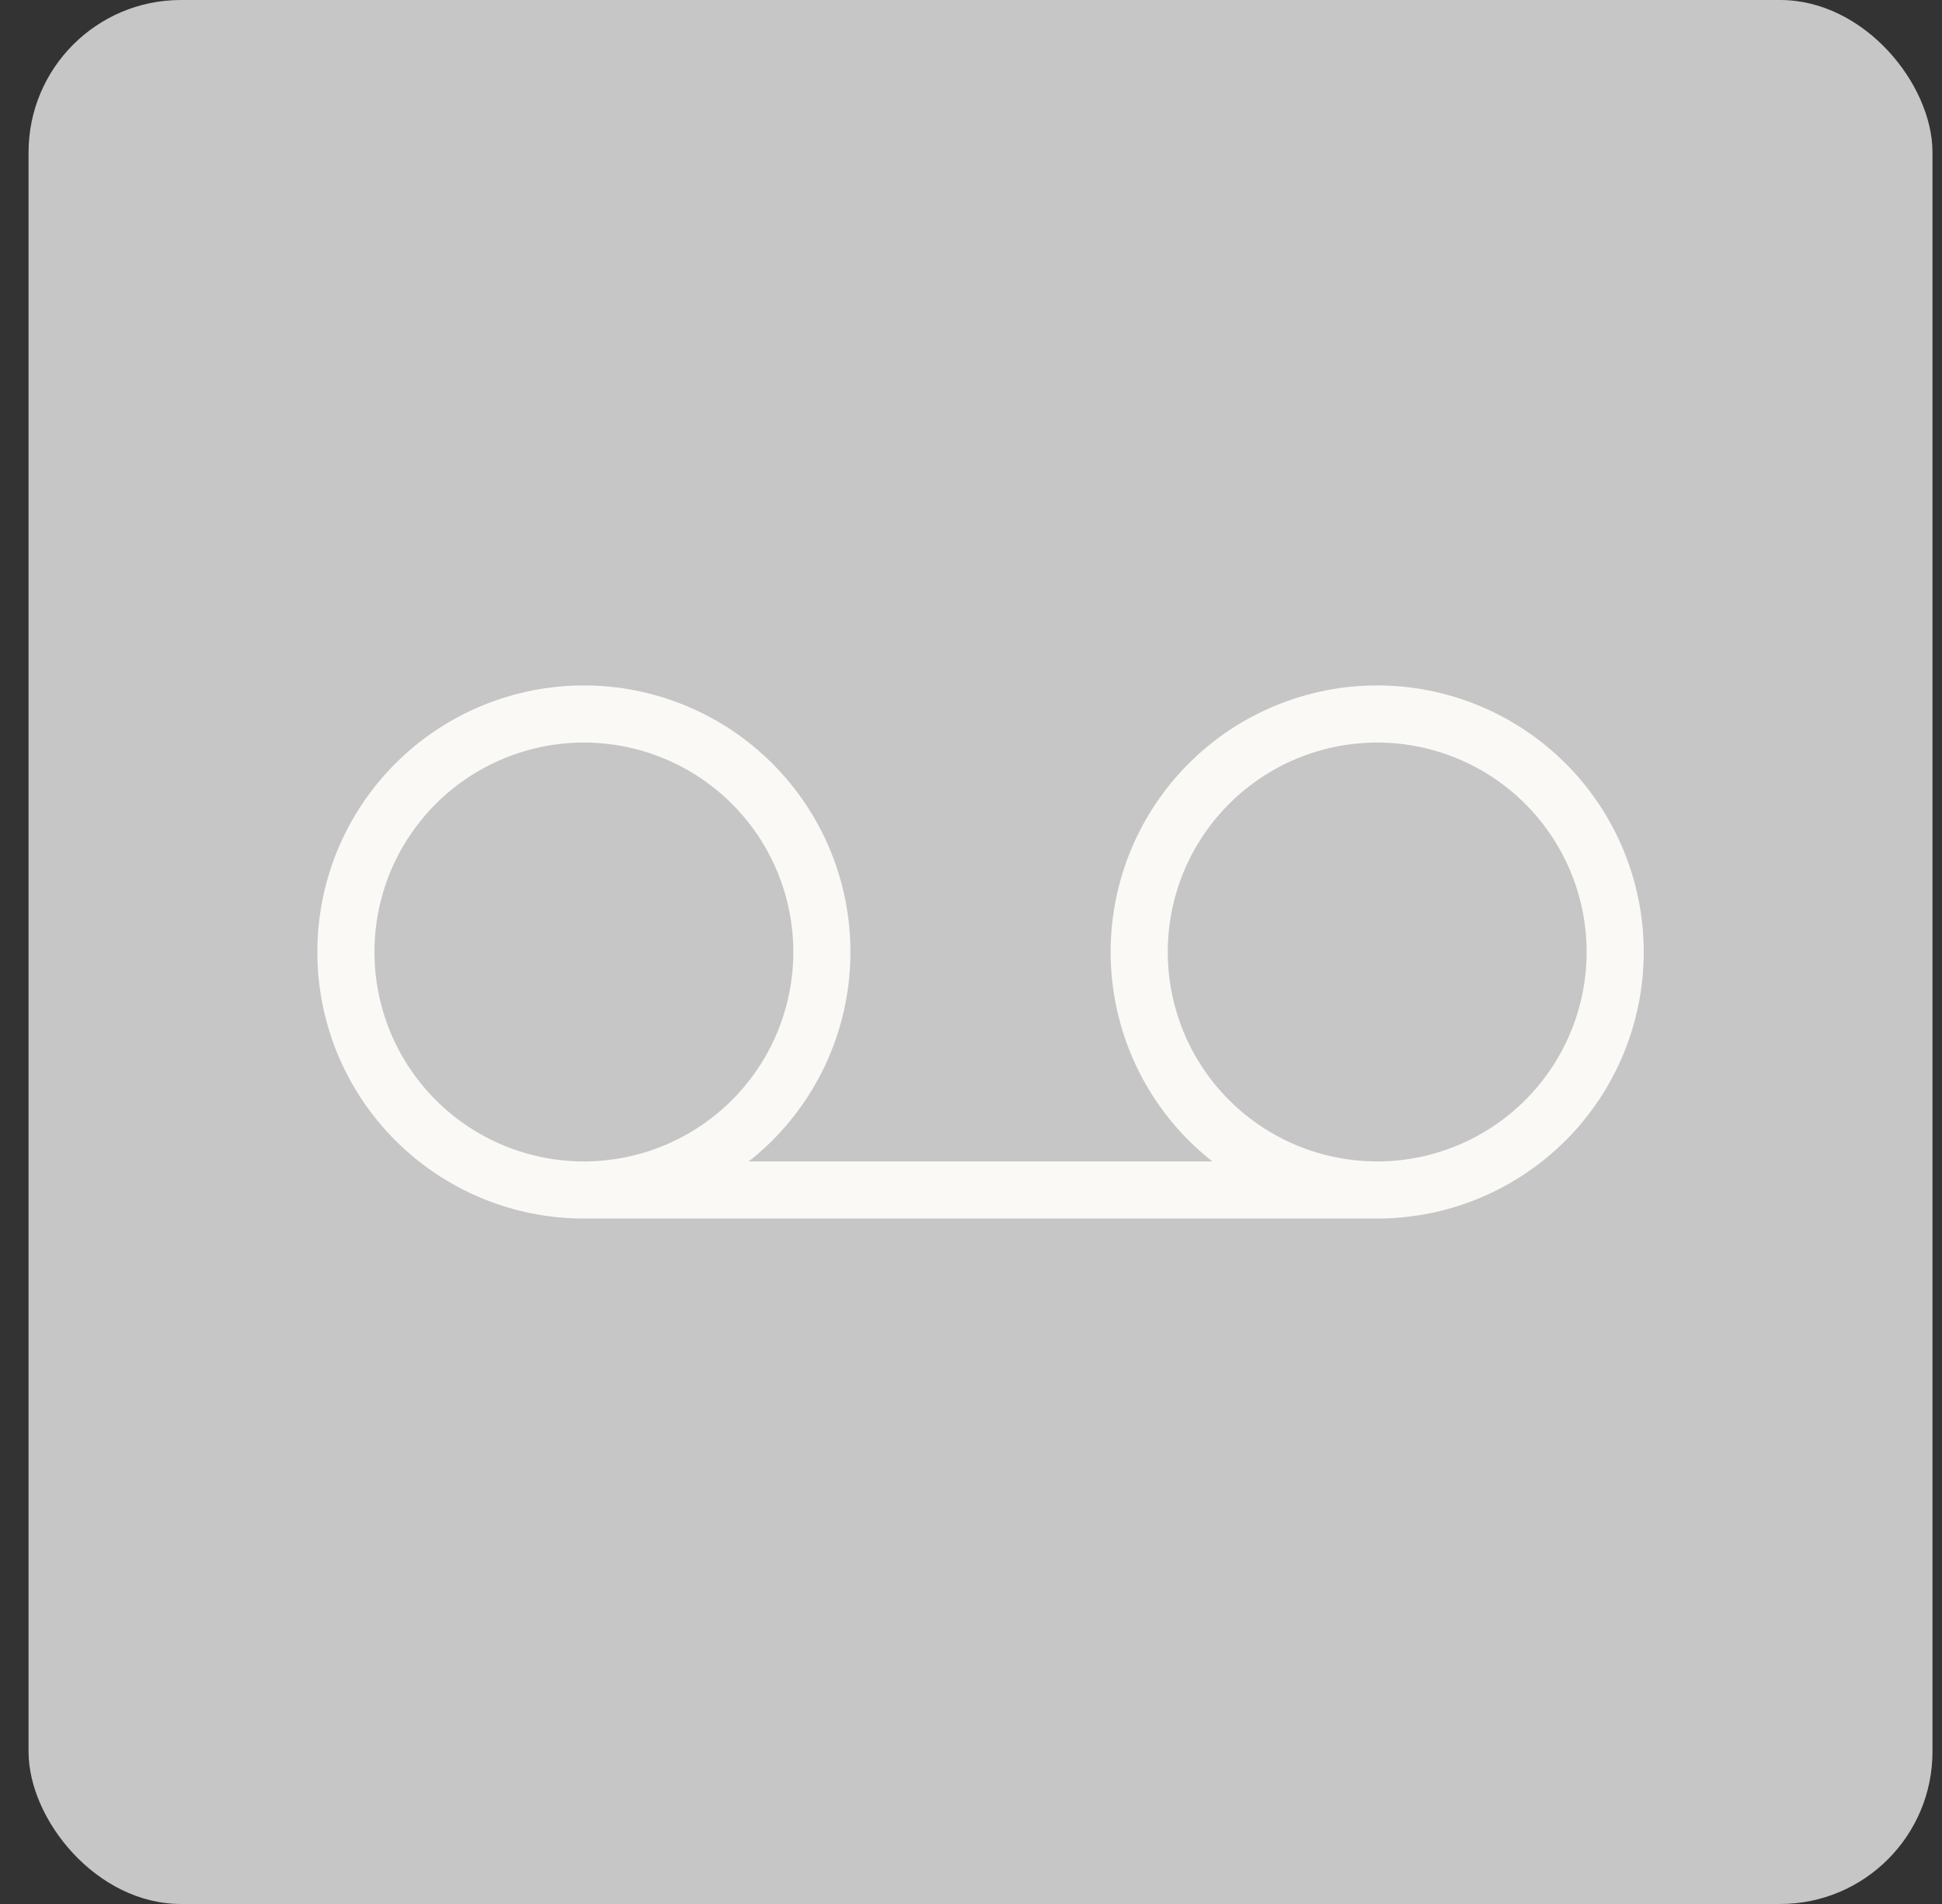 <svg width="51" height="50" viewBox="0 0 51 50" fill="none" xmlns="http://www.w3.org/2000/svg">
<rect x="0" y="0" width="51" height="50" fill="#333333" stroke="none"/>
<rect x="0.75" width="50" height="50" rx="4" fill="#C6C6C6"/>
<path d="M15.334 31.25C14.513 31.25 13.7 31.088 12.942 30.774C12.183 30.46 11.494 30 10.914 29.419C10.334 28.839 9.873 28.15 9.559 27.392C9.245 26.634 9.084 25.821 9.084 25C9.084 24.179 9.245 23.366 9.559 22.608C9.873 21.85 10.334 21.161 10.914 20.581C11.494 20 12.183 19.54 12.942 19.226C13.7 18.912 14.513 18.75 15.334 18.75C16.154 18.75 16.967 18.912 17.725 19.226C18.484 19.54 19.172 20 19.753 20.581C20.333 21.161 20.794 21.85 21.108 22.608C21.422 23.366 21.584 24.179 21.584 25C21.584 25.821 21.422 26.634 21.108 27.392C20.794 28.15 20.333 28.839 19.753 29.419C19.172 30 18.484 30.46 17.725 30.774C16.967 31.088 16.154 31.25 15.334 31.25ZM15.334 31.25H36.167M36.167 31.25C34.509 31.25 32.919 30.591 31.747 29.419C30.575 28.247 29.917 26.658 29.917 25C29.917 23.342 30.575 21.753 31.747 20.581C32.919 19.409 34.509 18.75 36.167 18.75C37.824 18.75 39.414 19.409 40.586 20.581C41.758 21.753 42.417 23.342 42.417 25C42.417 26.658 41.758 28.247 40.586 29.419C39.414 30.591 37.824 31.25 36.167 31.25Z" stroke="#FAF9F6" stroke-width="1.5" stroke-linecap="round" stroke-linejoin="round"/>
</svg>
